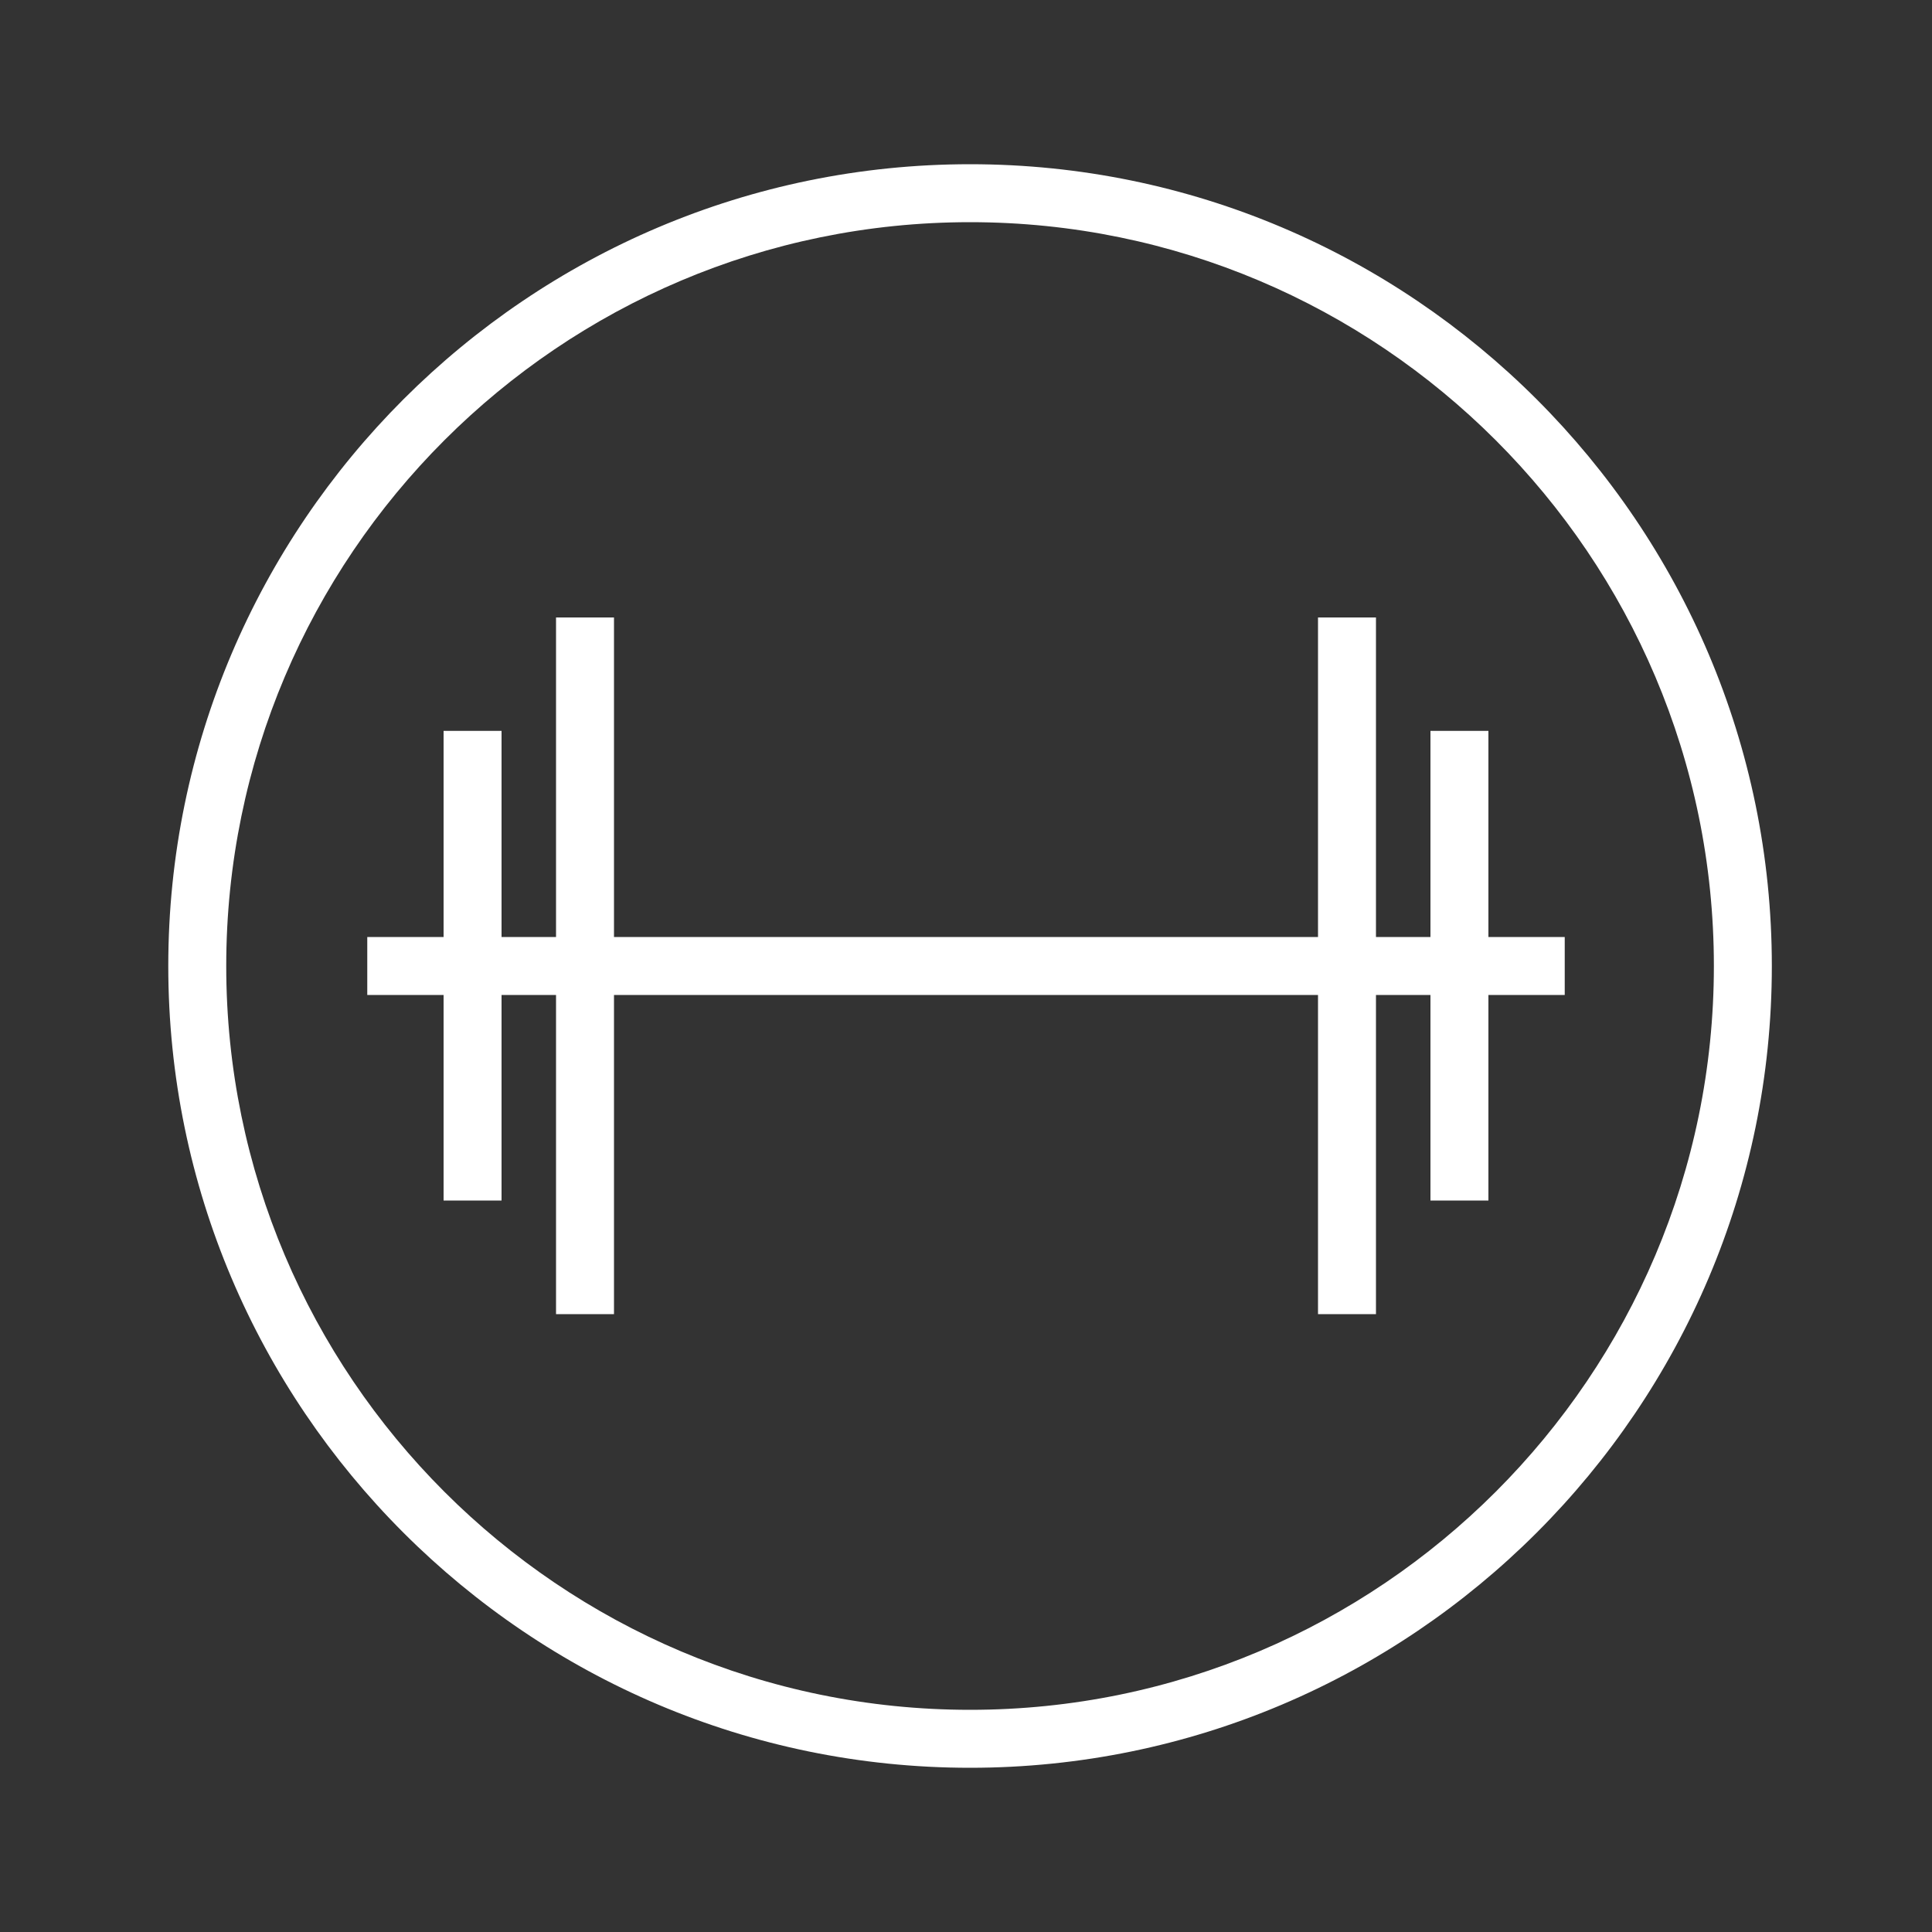 <?xml version="1.0" encoding="UTF-8"?>
<svg id="ESPANSE" xmlns="http://www.w3.org/2000/svg" viewBox="0 0 100 100">
    <rect x="0" y="0" width="100" height="100" fill="#333333" stroke="none"/>
    <defs>
        <style>.cls-1{fill:white;stroke-width:0px;}</style>
    </defs>
    <polygon class="cls-1"
             points="80.99 48.5 77.04 48.5 77.04 37.83 74.04 37.83 74.04 48.5 71.22 48.5 71.22 31.96 68.22 31.96 68.22 48.5 31.78 48.5 31.78 31.96 28.78 31.96 28.78 48.5 25.96 48.5 25.96 37.83 22.96 37.83 22.96 48.5 19.01 48.5 19.01 51.5 22.96 51.5 22.96 62.14 25.96 62.14 25.96 51.5 28.78 51.5 28.78 68.02 31.78 68.02 31.78 51.5 68.22 51.5 68.22 68.02 71.22 68.02 71.22 51.5 74.04 51.5 74.04 62.14 77.04 62.14 77.04 51.5 80.99 51.5 80.99 48.5"/>
    <path class="cls-1"
          d="m50.21,91.5c-22.88,0-41.5-18.62-41.5-41.5S27.33,8.5,50.21,8.5s41.5,18.62,41.5,41.5-18.62,41.5-41.5,41.5Zm0-80c-21.23,0-38.5,17.27-38.5,38.5s17.27,38.5,38.5,38.5,38.5-17.27,38.5-38.5S71.44,11.5,50.21,11.5Z"/>
</svg>
